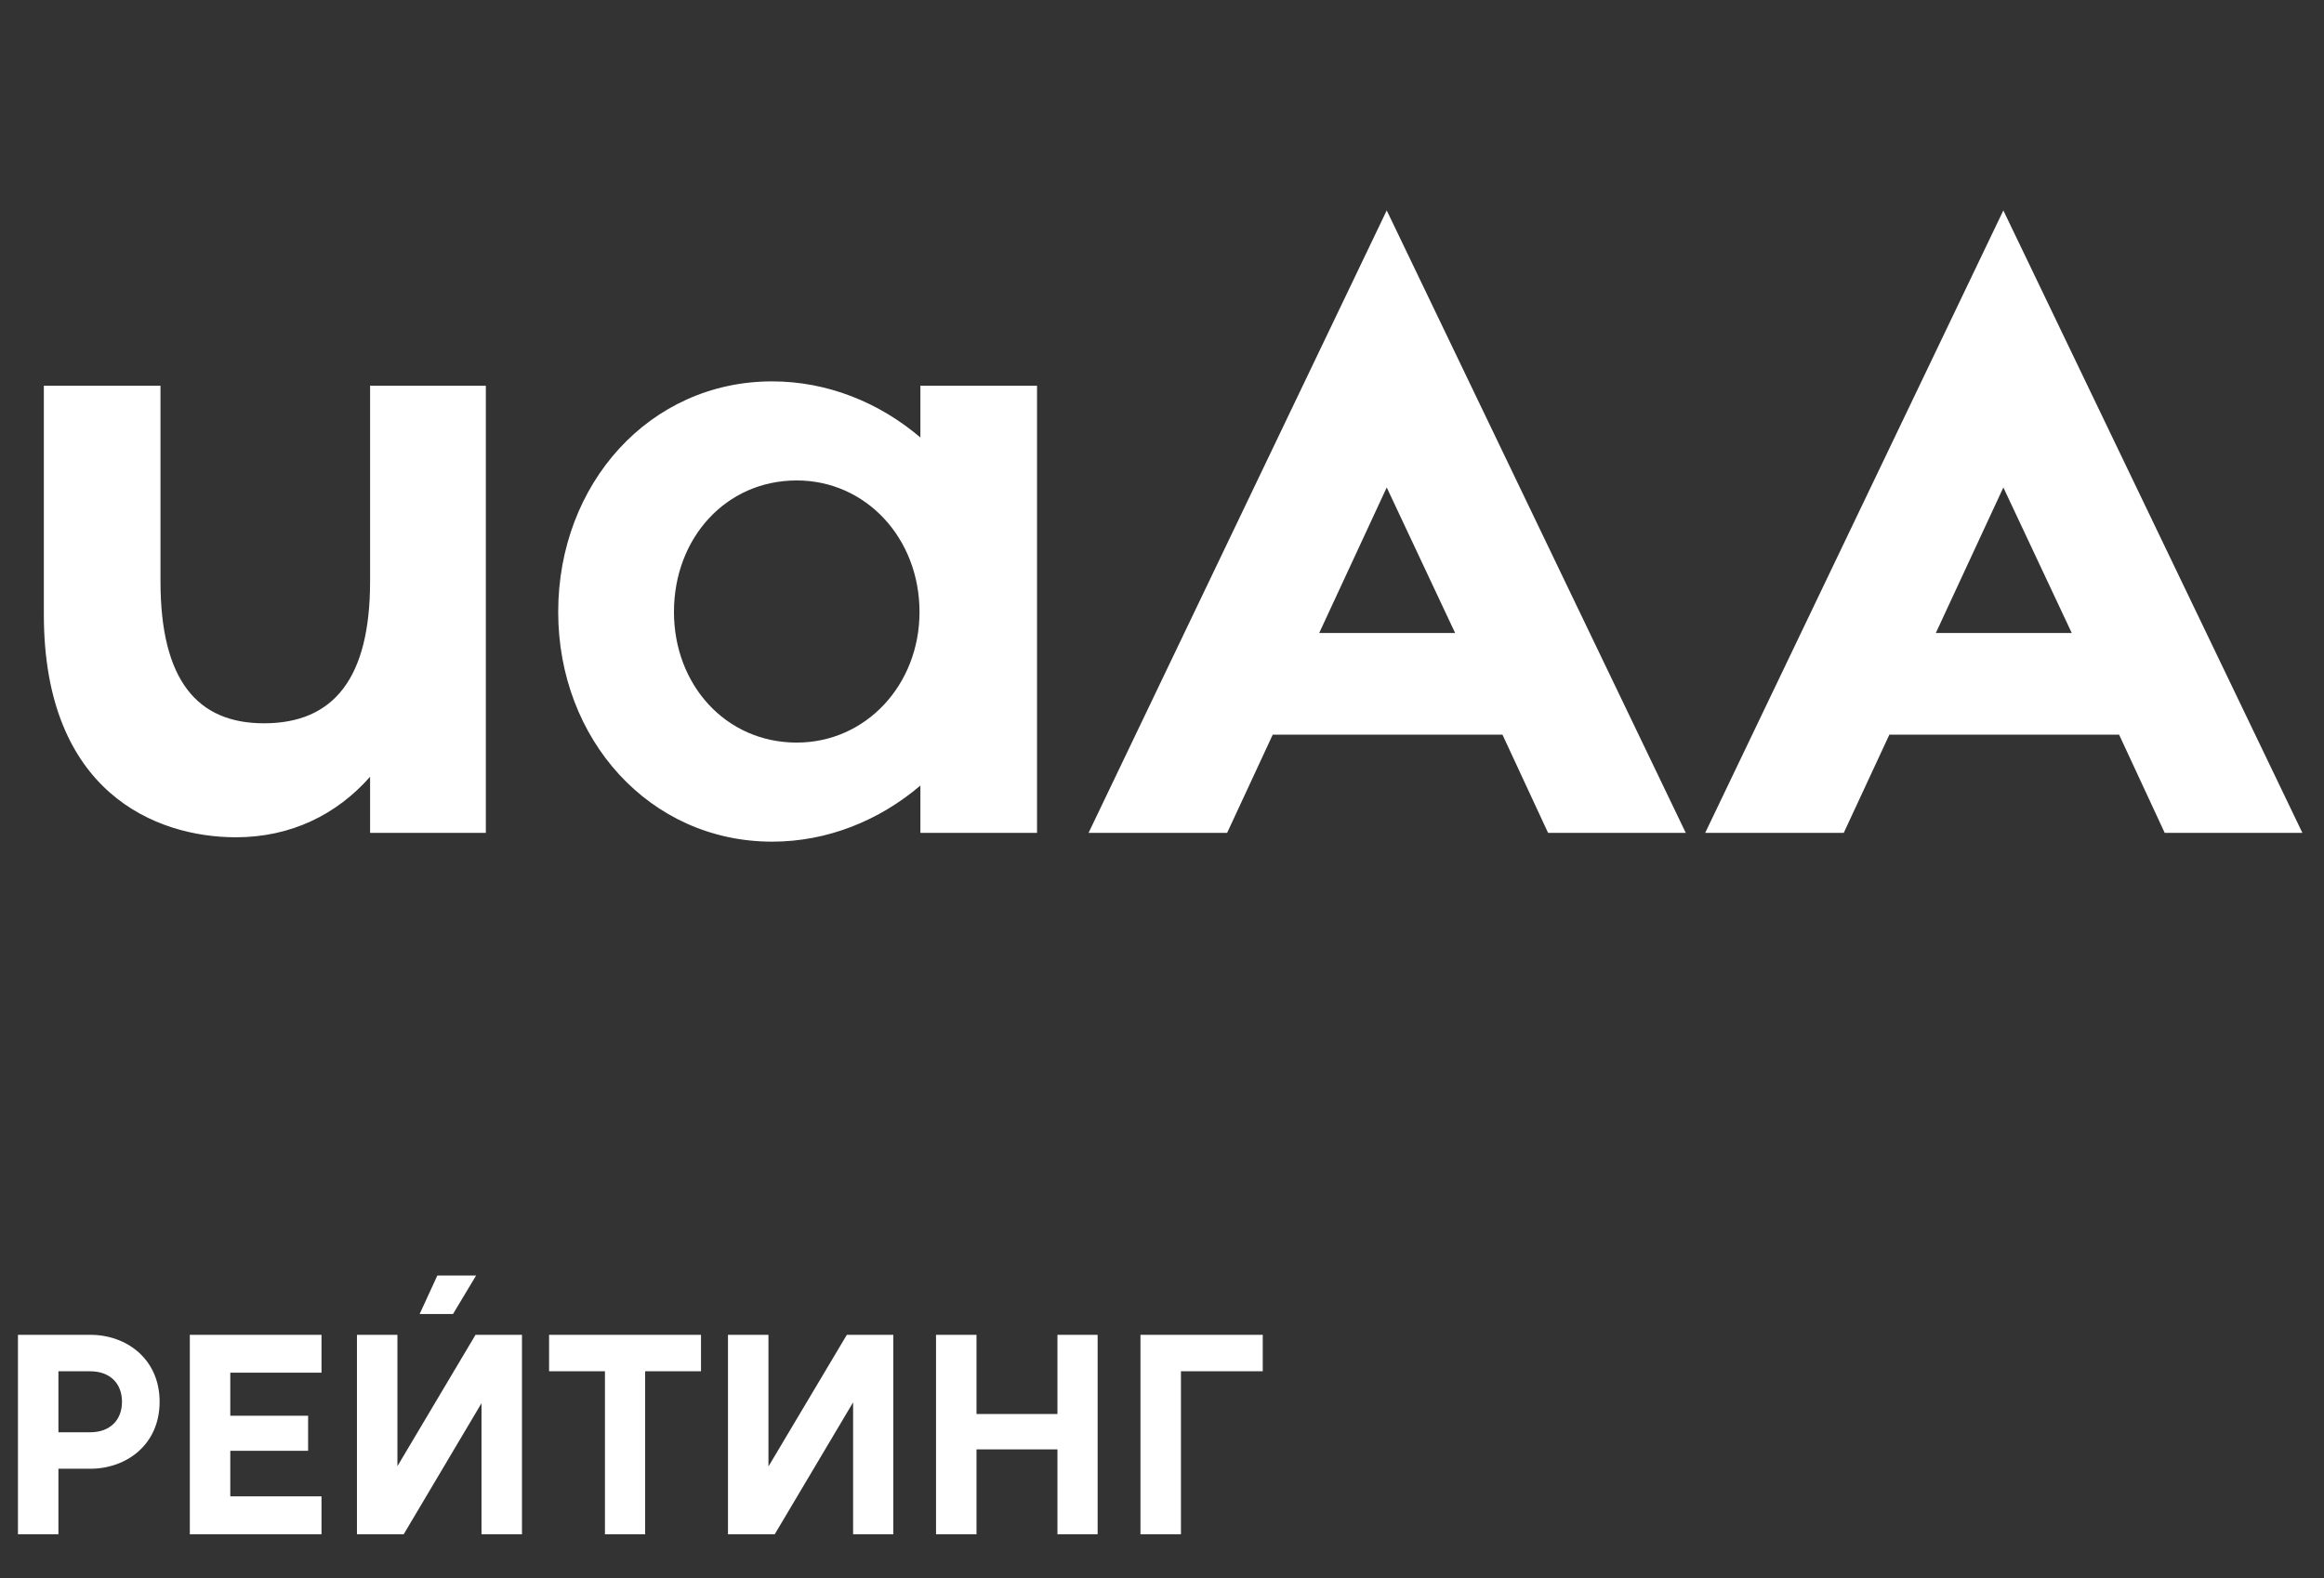<?xml version="1.0" encoding="UTF-8"?> <svg xmlns="http://www.w3.org/2000/svg" width="106" height="72" viewBox="0 0 106 72" fill="none"><rect x="0" y="0" width="106" height="72" fill="#333333" stroke="none"/> <path d="M4.121 60.9H0.819V70H2.665V67.01H4.121C5.759 67.01 7.28 65.918 7.28 63.955C7.28 61.992 5.759 60.9 4.121 60.9ZM4.121 65.346H2.665V62.564H4.121C4.979 62.564 5.564 63.084 5.564 63.955C5.564 64.826 4.979 65.346 4.121 65.346ZM8.658 70H14.664V68.271H10.504V66.191H14.053V64.592H10.504V62.629H14.664V60.9H8.658V70ZM21.715 58.196H19.947L19.141 59.951H20.662L21.715 58.196ZM23.808 60.9H21.689L18.127 66.893V60.9H16.281V70H18.413L21.962 64.02V70H23.808V60.9ZM31.973 60.9H25.044V62.564H27.592V70H29.425V62.564H31.973V60.9ZM40.744 60.9H38.625L35.05 66.906V60.9H33.204V70H35.336L38.911 63.981V70H40.744V60.9ZM48.231 60.9V64.514H44.539V60.9H42.693V70H44.539V66.126H48.231V70H50.064V60.9H48.231ZM57.595 60.9H52.018V70H53.864V62.564H57.595V60.9Z" fill="white"></path> <path d="M16.88 17.6V26.52C16.88 30.92 15.24 33 12.04 33C9 33 7.32 31.04 7.32 26.52V17.6H2V28.04C2 36.16 7.12 38.2 10.76 38.2C13.28 38.2 15.36 37.16 16.88 35.44V38H22.16V17.6H16.88ZM41.98 17.6V19.96C40.1 18.36 37.74 17.4 35.22 17.4C29.62 17.4 25.46 22.08 25.46 27.92C25.46 33.72 29.62 38.4 35.22 38.4C37.74 38.4 40.1 37.44 41.98 35.84V38H47.3V17.6H41.98ZM36.34 33.88C33.1 33.88 30.74 31.24 30.74 27.92C30.74 24.56 33.1 21.92 36.34 21.92C39.5 21.92 41.94 24.56 41.94 27.92C41.94 31.24 39.5 33.88 36.34 33.88ZM70.61 38H76.89L63.25 9.6L49.65 38H55.97L58.05 33.52H68.53L70.61 38ZM60.17 28.88L63.25 22.24L66.37 28.88H60.17ZM98.735 38H105.015L91.375 9.6L77.775 38H84.095L86.175 33.52H96.655L98.735 38ZM88.295 28.88L91.375 22.24L94.495 28.88H88.295Z" fill="white"></path> </svg> 